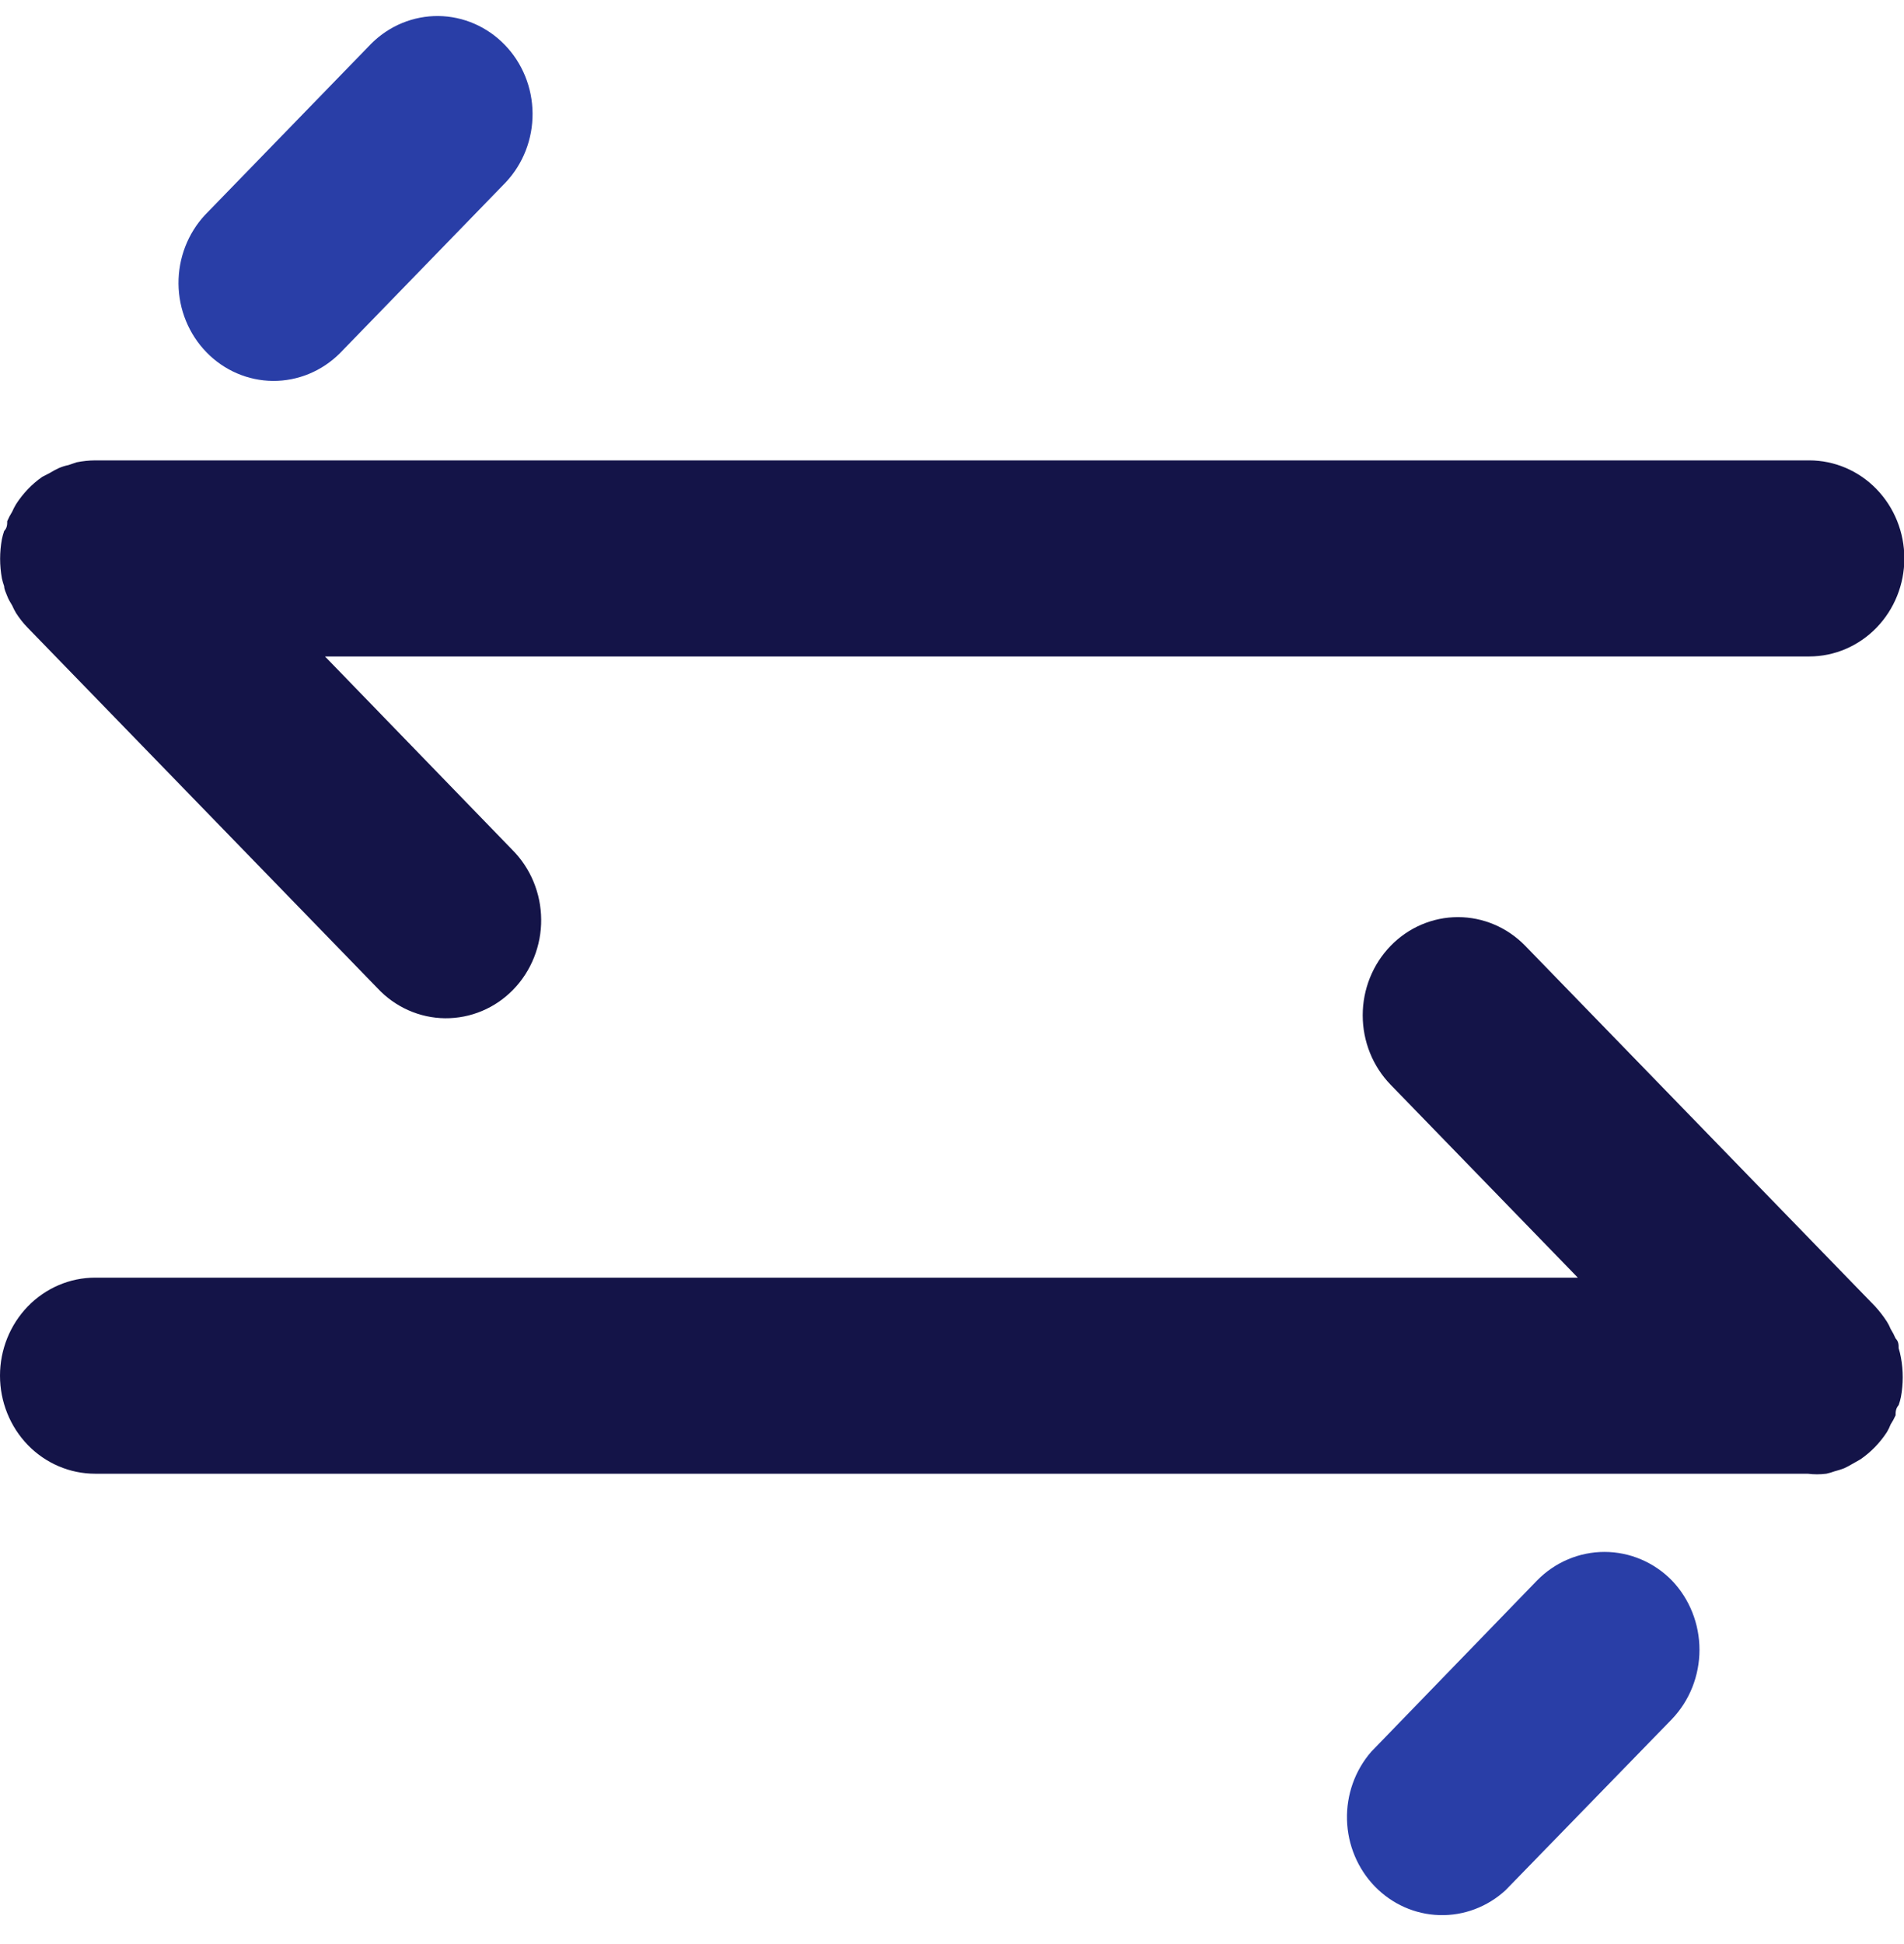<svg width="48" height="49" viewBox="0 0 48 49" fill="none" xmlns="http://www.w3.org/2000/svg">
<g clip-path="url(#clip0_1053_4051)">
<path d="M47.865 33.982C47.865 33.894 47.865 33.814 47.788 33.735C47.753 33.653 47.711 33.574 47.664 33.498C47.638 33.432 47.605 33.37 47.568 33.31C47.479 33.173 47.38 33.045 47.27 32.925L38.453 23.841C38.003 23.377 37.392 23.116 36.755 23.116C36.118 23.116 35.507 23.377 35.057 23.841C34.607 24.305 34.354 24.934 34.354 25.59C34.354 26.247 34.607 26.876 35.057 27.34L39.777 32.203H2.398C1.762 32.203 1.152 32.464 0.702 32.927C0.253 33.391 0 34.019 0 34.674C0 35.33 0.253 35.958 0.702 36.422C1.152 36.885 1.762 37.145 2.398 37.145H45.572C45.728 37.165 45.886 37.165 46.042 37.145C46.111 37.13 46.178 37.111 46.244 37.086C46.328 37.064 46.412 37.038 46.493 37.007C46.569 36.971 46.642 36.932 46.714 36.889L46.906 36.78C47.167 36.599 47.392 36.367 47.568 36.098C47.605 36.035 47.638 35.969 47.664 35.9C47.711 35.828 47.753 35.752 47.788 35.673C47.788 35.594 47.788 35.505 47.865 35.416C47.89 35.348 47.909 35.279 47.923 35.208C47.983 34.882 47.983 34.546 47.923 34.22C47.909 34.139 47.89 34.06 47.865 33.982ZM0.105 14.777C0.105 14.856 0.153 14.944 0.182 15.024C0.211 15.103 0.259 15.182 0.307 15.261C0.335 15.325 0.367 15.388 0.403 15.449C0.489 15.584 0.588 15.71 0.7 15.824L9.517 24.908C9.738 25.145 10.002 25.333 10.295 25.463C10.587 25.593 10.902 25.662 11.22 25.665C11.539 25.668 11.855 25.606 12.15 25.482C12.445 25.359 12.713 25.175 12.938 24.944C13.164 24.712 13.342 24.436 13.463 24.133C13.584 23.829 13.646 23.504 13.643 23.176C13.641 22.848 13.575 22.524 13.45 22.222C13.325 21.92 13.142 21.647 12.914 21.419L8.193 16.546H45.611C46.247 16.546 46.857 16.285 47.306 15.822C47.756 15.358 48.009 14.73 48.009 14.075C48.009 13.419 47.756 12.791 47.306 12.327C46.857 11.864 46.247 11.604 45.611 11.604H2.398C2.24 11.605 2.083 11.622 1.928 11.653L1.727 11.722C1.641 11.739 1.557 11.766 1.477 11.801C1.402 11.837 1.328 11.876 1.257 11.92L1.065 12.019C0.802 12.203 0.578 12.438 0.403 12.711C0.367 12.771 0.335 12.834 0.307 12.898C0.259 12.974 0.218 13.053 0.182 13.136C0.182 13.215 0.182 13.304 0.105 13.383C0.082 13.451 0.062 13.52 0.048 13.59C-0.012 13.917 -0.012 14.252 0.048 14.579C0.063 14.646 0.082 14.712 0.105 14.777Z" fill="#141448"/>
<path d="M42.147 39.834C41.695 39.374 41.085 39.116 40.449 39.116C39.813 39.116 39.203 39.374 38.751 39.834L34.568 44.153C34.159 44.624 33.941 45.238 33.958 45.869C33.975 46.501 34.227 47.101 34.66 47.548C35.093 47.994 35.676 48.253 36.289 48.27C36.902 48.288 37.498 48.063 37.955 47.643L42.147 43.333C42.594 42.867 42.844 42.238 42.844 41.583C42.844 40.928 42.594 40.3 42.147 39.834ZM9.364 1.096L5.171 5.415C4.735 5.882 4.494 6.507 4.5 7.154C4.506 7.802 4.76 8.422 5.205 8.879C5.65 9.337 6.252 9.596 6.881 9.601C7.51 9.605 8.116 9.355 8.567 8.905L12.751 4.595C13.188 4.129 13.431 3.506 13.426 2.858C13.422 2.21 13.17 1.589 12.726 1.131C12.282 0.672 11.681 0.411 11.052 0.404C10.423 0.398 9.817 0.646 9.364 1.096Z" fill="#293EA7"/>
</g>
<defs>
<clipPath id="clip0_1053_4051">
<rect width="48" height="48" fill="white" transform="translate(0 0.375)"/>
</clipPath>
</defs>
</svg>
